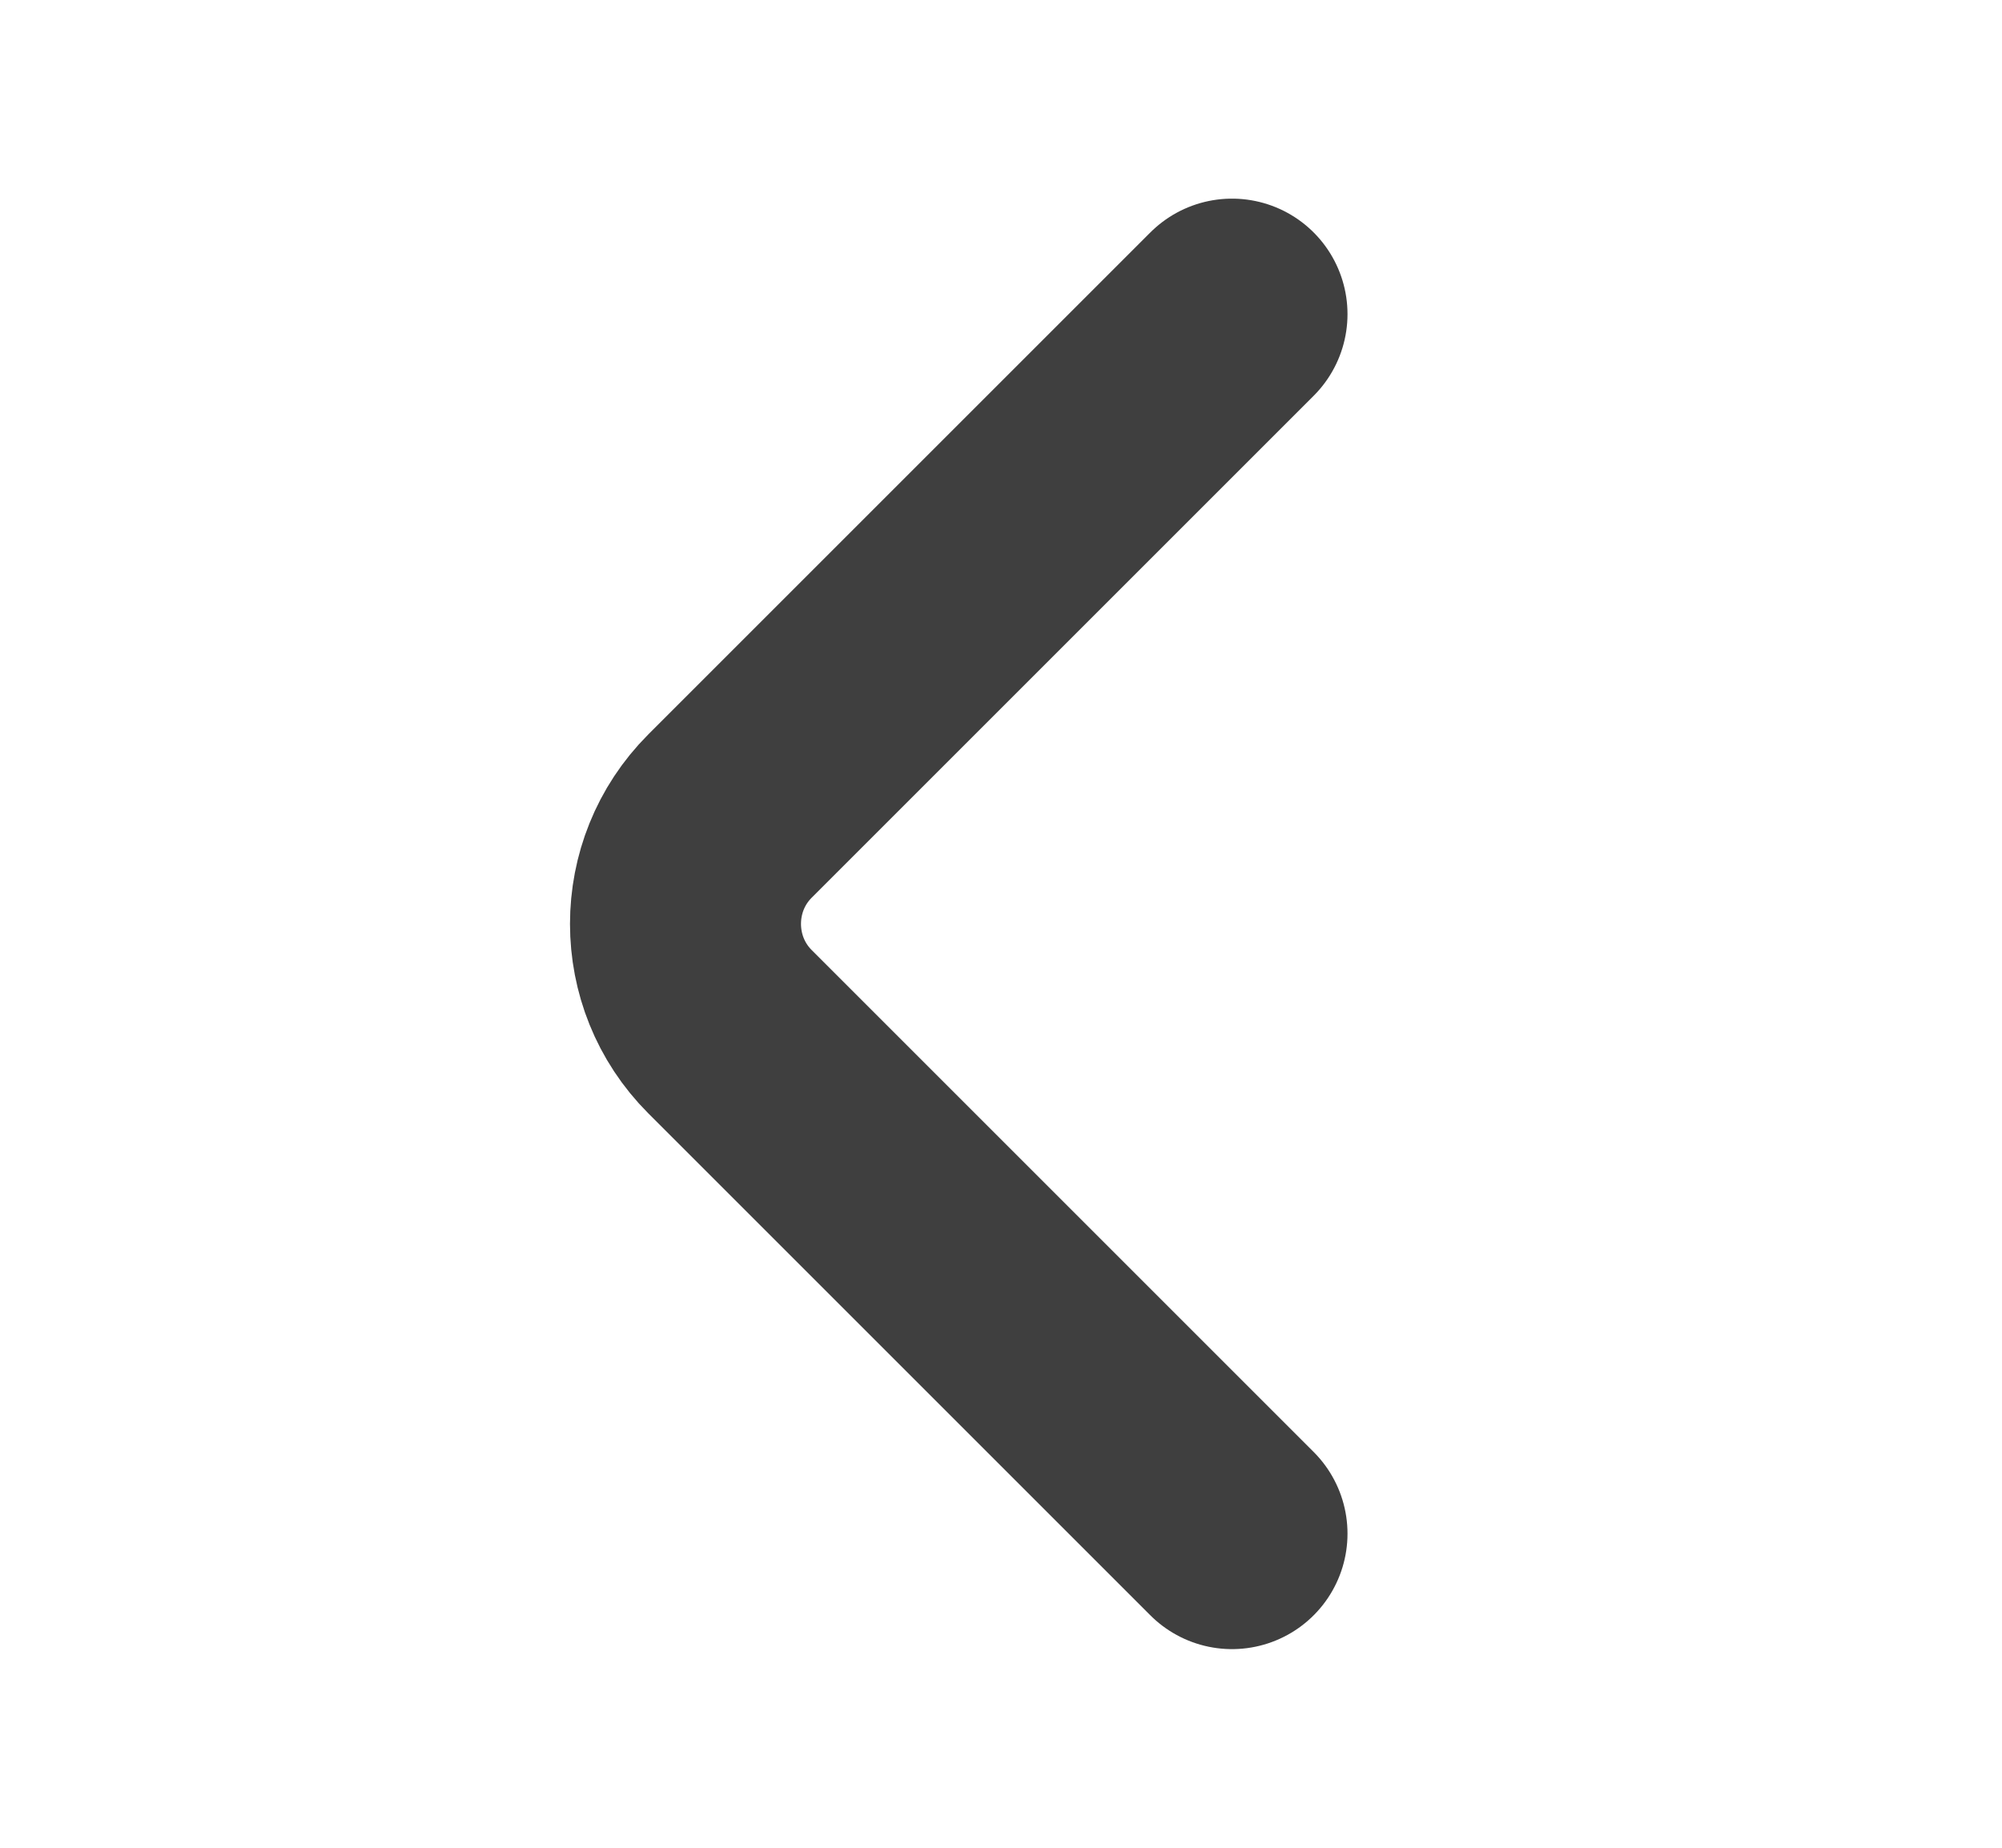 <svg width="13" height="12" viewBox="0 0 13 12" fill="none" xmlns="http://www.w3.org/2000/svg">
<path d="M8 9.96L4.74 6.7C4.355 6.315 4.355 5.685 4.74 5.3L8 2.04" stroke="#3F3F3F" stroke-width="1.5" stroke-miterlimit="10" stroke-linecap="round" stroke-linejoin="round"/>
</svg>